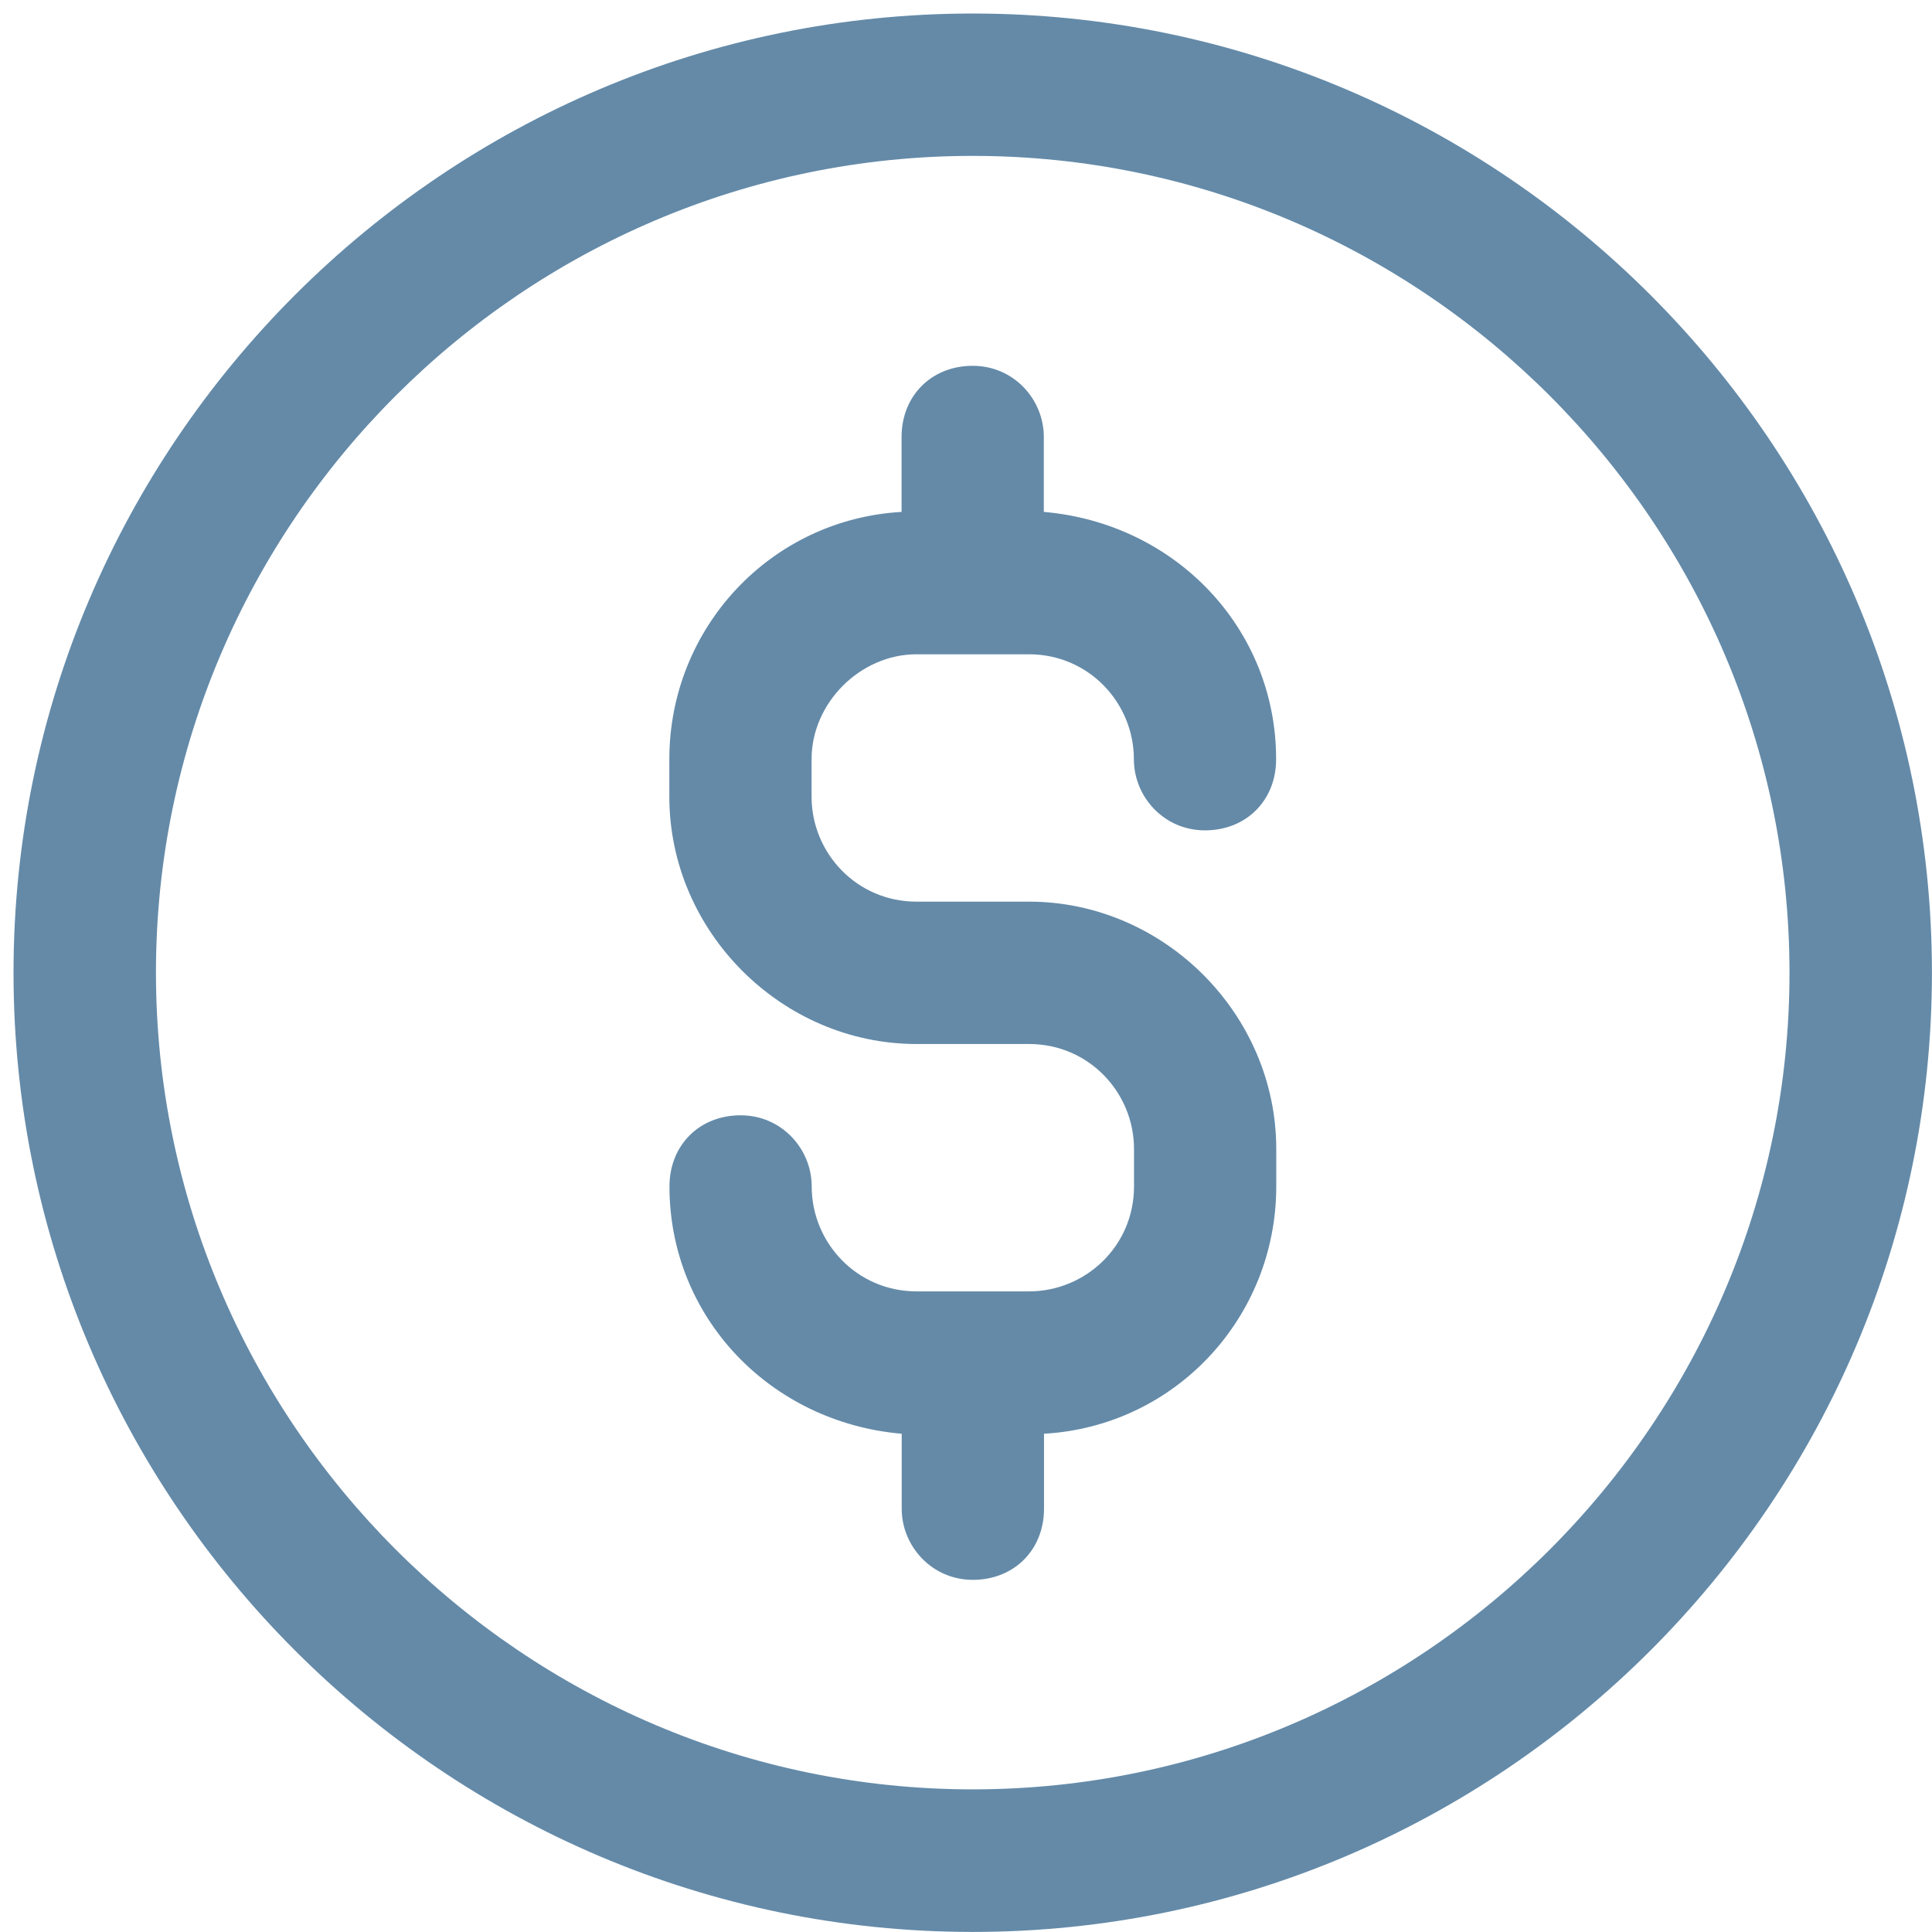 <svg width="29" height="29" viewBox="0 0 29 29" fill="none" xmlns="http://www.w3.org/2000/svg">
<path d="M14.601 0.203C6.67 0.203 0.203 6.67 0.203 14.601C0.203 22.532 6.67 28.999 14.601 28.999C22.532 28.999 28.999 22.532 28.999 14.601C28.999 6.67 22.532 0.203 14.601 0.203ZM14.601 26.859C7.853 26.859 2.341 21.347 2.341 14.598C2.341 7.852 7.852 2.34 14.601 2.34C21.35 2.34 26.861 7.852 26.861 14.601C26.861 21.349 21.35 26.859 14.601 26.859Z" fill="#648AA8"/>
<path d="M13.757 9.821H15.444C16.345 9.821 17.02 10.553 17.02 11.396C17.02 11.959 17.47 12.464 18.087 12.464C18.707 12.464 19.155 12.014 19.155 11.396C19.155 9.428 17.637 7.853 15.668 7.684V6.559C15.668 5.996 15.218 5.491 14.601 5.491C13.981 5.491 13.533 5.942 13.533 6.559V7.684C11.565 7.796 10.047 9.428 10.047 11.396V11.959C10.047 13.984 11.734 15.671 13.759 15.671H15.447C16.347 15.671 17.022 16.403 17.022 17.246V17.809C17.022 18.709 16.29 19.384 15.447 19.384H13.759C12.859 19.384 12.184 18.652 12.184 17.809C12.184 17.246 11.734 16.741 11.117 16.741C10.497 16.741 10.049 17.191 10.049 17.809C10.049 19.777 11.567 21.352 13.535 21.521V22.646C13.535 23.208 13.986 23.714 14.603 23.714C15.223 23.714 15.671 23.263 15.671 22.646V21.521C17.639 21.409 19.157 19.777 19.157 17.809V17.246C19.157 15.221 17.47 13.534 15.444 13.534H13.757C12.857 13.534 12.182 12.802 12.182 11.959V11.396C12.182 10.55 12.914 9.821 13.757 9.821Z" fill="#648AA8"/>
</svg>
